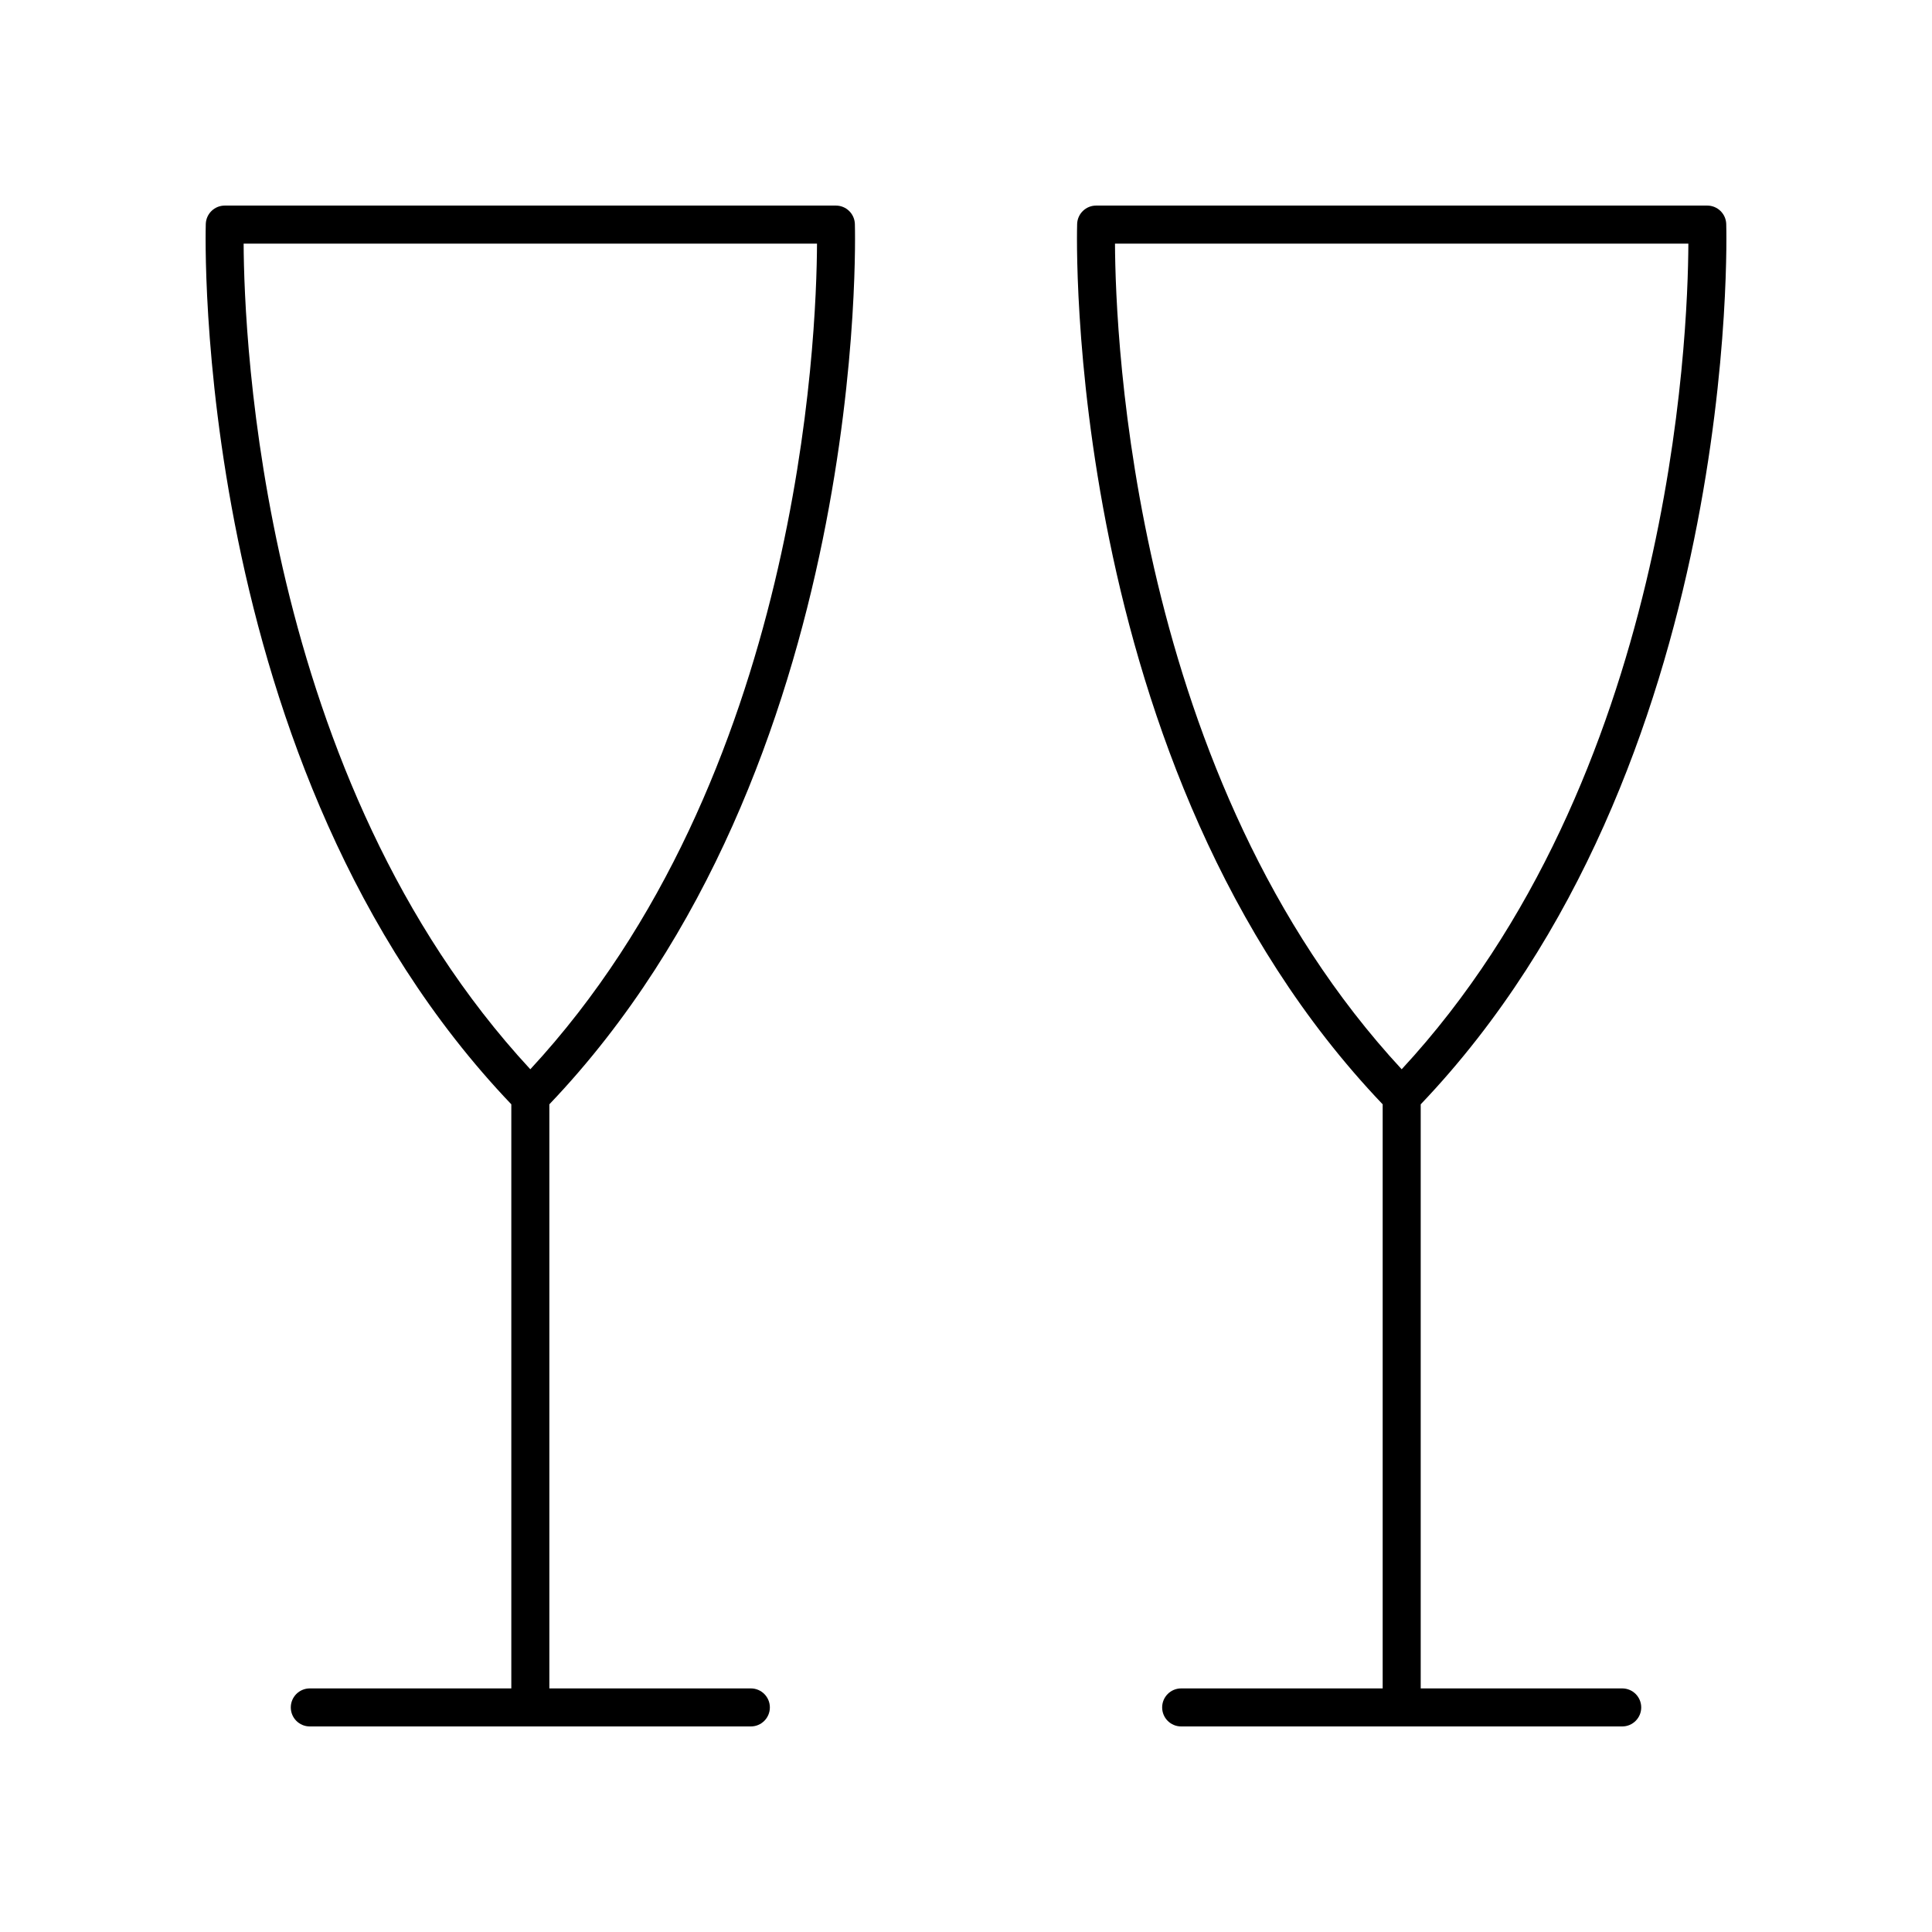 <?xml version="1.0" encoding="UTF-8"?>
<!-- Uploaded to: SVG Repo, www.svgrepo.com, Generator: SVG Repo Mixer Tools -->
<svg fill="#000000" width="800px" height="800px" version="1.1" viewBox="144 144 512 512" xmlns="http://www.w3.org/2000/svg">
 <g>
  <path d="m365.51 198.48h-161.94c-2.711 0-4.938 2.144-5.035 4.856-0.051 1.438-4.176 144.07 80.969 233.32v154.79h-53.402c-2.781 0-5.039 2.254-5.039 5.039s2.254 5.039 5.039 5.039h116.88c2.781 0 5.039-2.254 5.039-5.039s-2.254-5.039-5.039-5.039h-53.398v-154.79c85.145-89.254 81.016-231.89 80.965-233.32-0.098-2.711-2.324-4.856-5.035-4.856zm-80.969 228.89c-71.316-77.027-75.859-193.71-75.977-218.81h151.95c-0.105 25.098-4.582 141.72-75.977 218.81z"/>
  <path d="m596.43 198.48h-161.94c-2.711 0-4.938 2.144-5.035 4.856-0.051 1.438-4.176 144.07 80.969 233.32v154.79h-53.402c-2.781 0-5.039 2.254-5.039 5.039s2.254 5.039 5.039 5.039h116.88c2.781 0 5.039-2.254 5.039-5.039s-2.254-5.039-5.039-5.039h-53.398v-154.79c85.141-89.258 81.016-231.89 80.965-233.32-0.098-2.711-2.324-4.856-5.035-4.856zm-80.969 228.89c-71.32-77.027-75.859-193.71-75.977-218.81h151.95c-0.105 25.098-4.582 141.72-75.977 218.81z"/>
 </g>
</svg>
